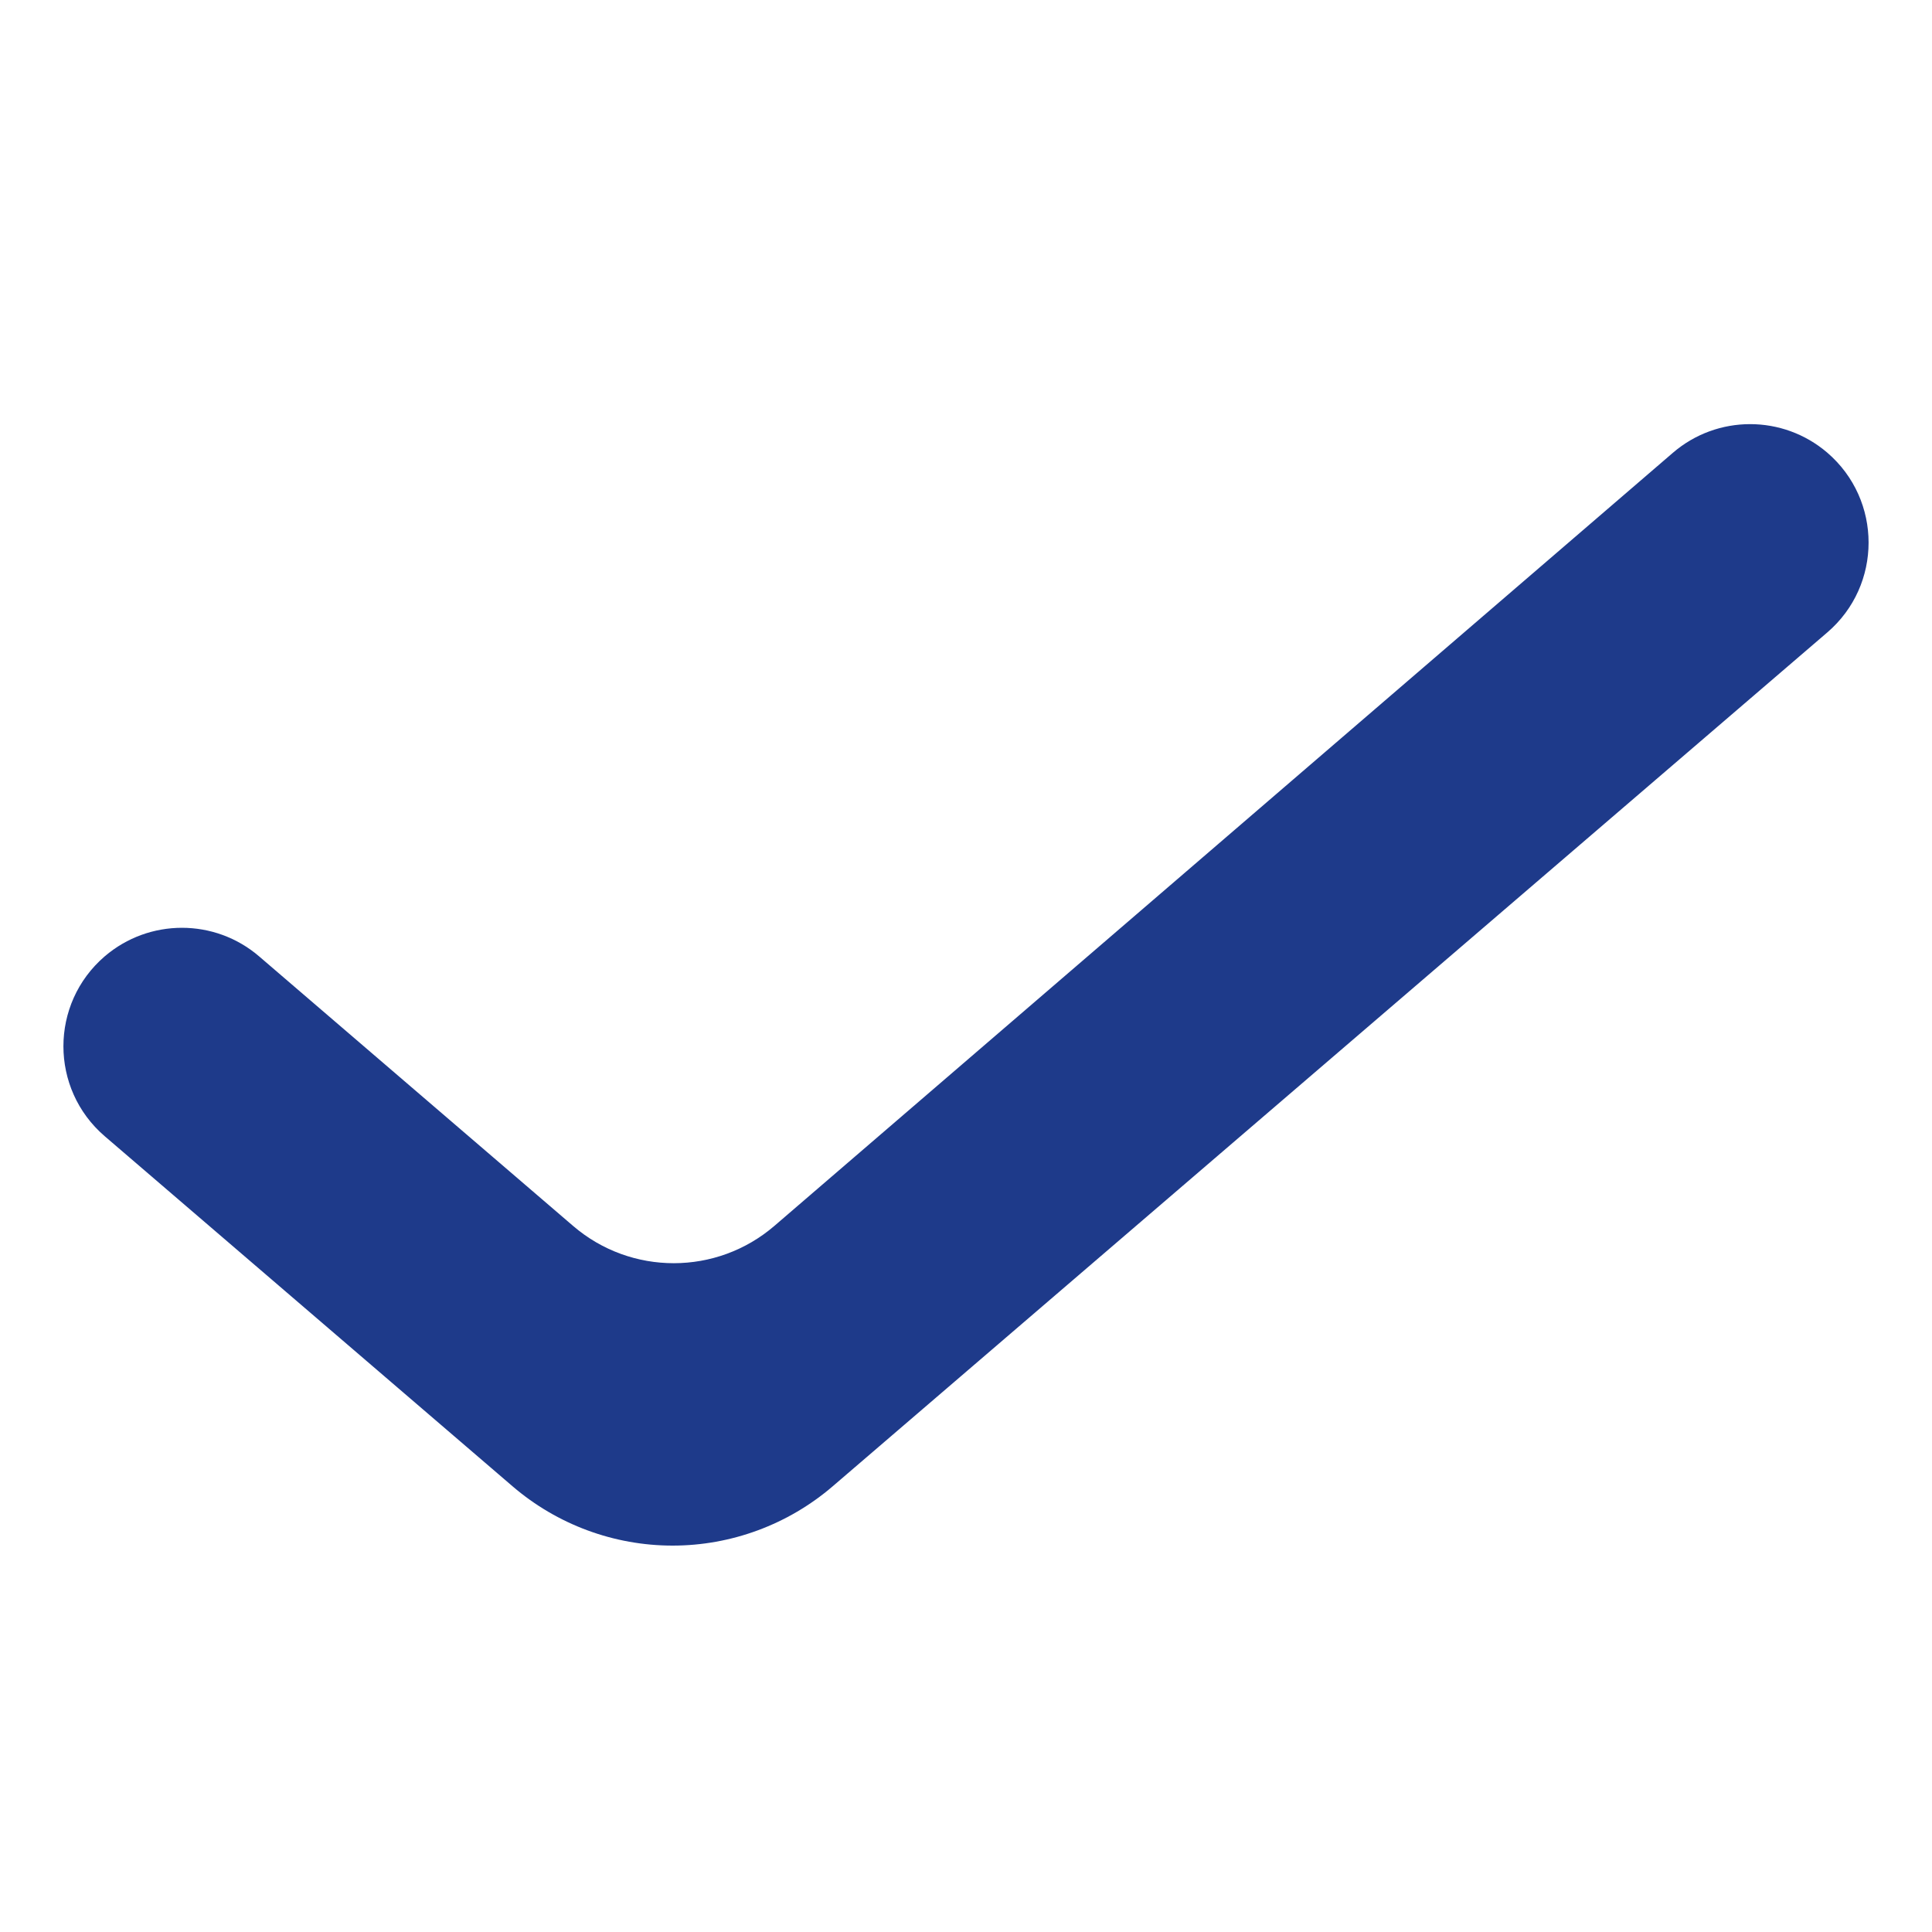 <svg width="20" height="20" viewBox="0 0 20 20" fill="none" xmlns="http://www.w3.org/2000/svg">
<path d="M5.307 15.387C5.768 15.782 6.355 16 6.963 16C7.57 16 8.158 15.782 8.619 15.387L18.916 6.547C19.486 6.058 19.486 5.176 18.916 4.686C18.456 4.292 17.777 4.292 17.318 4.687L8.018 12.689C7.419 13.205 6.533 13.206 5.933 12.691L2.682 9.9C2.223 9.506 1.544 9.506 1.084 9.9C0.514 10.39 0.514 11.272 1.084 11.762L5.307 15.387Z" fill="#1E3A8A"/>
</svg>
